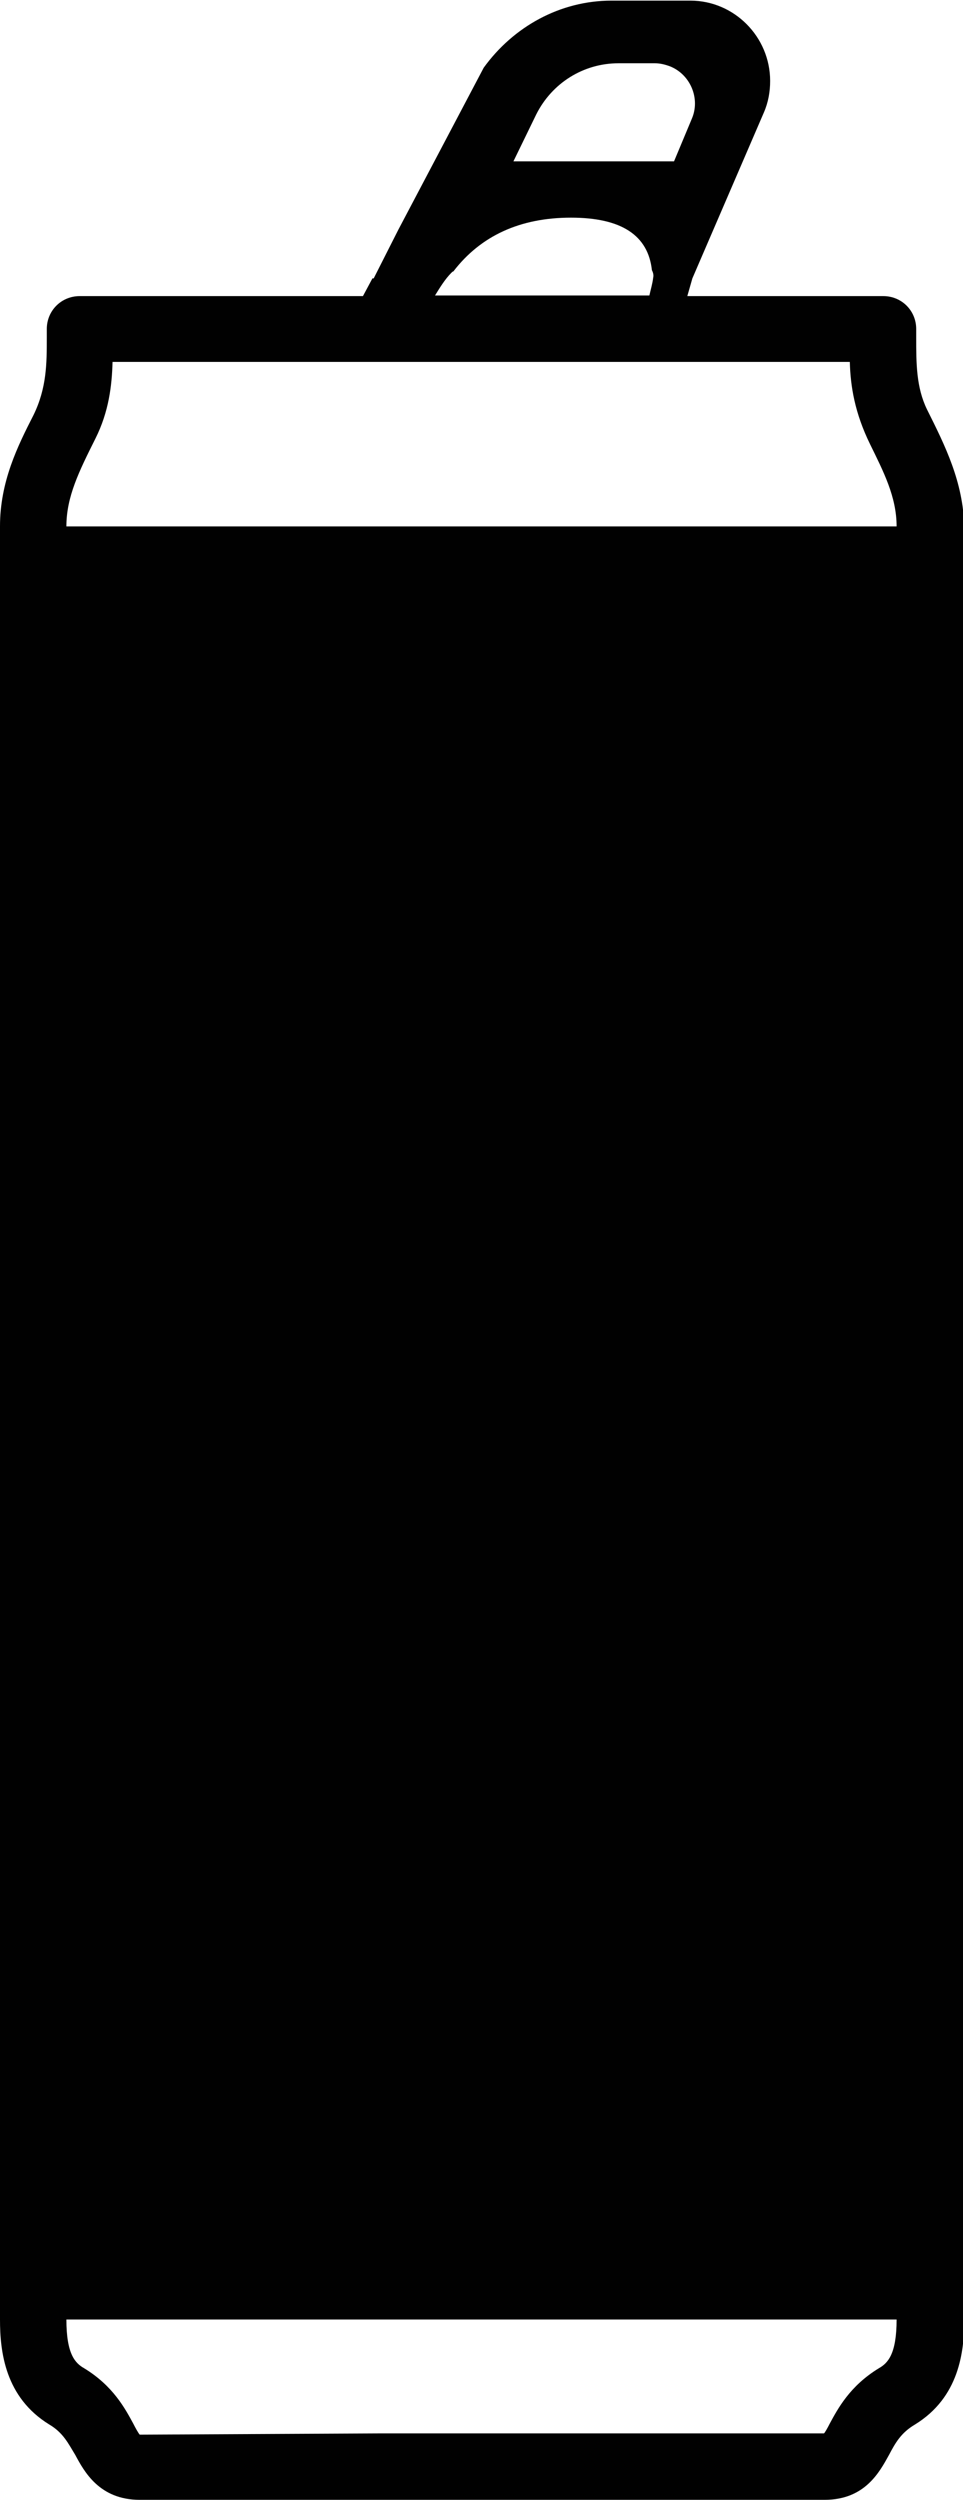 <?xml version="1.0" encoding="utf-8"?>
<!-- Generator: Adobe Illustrator 25.2.0, SVG Export Plug-In . SVG Version: 6.00 Build 0)  -->
<svg version="1.1" id="Layer_1" xmlns="http://www.w3.org/2000/svg" xmlns:xlink="http://www.w3.org/1999/xlink" x="0px" y="0px"
	 viewBox="0 0 152.3 395.1" style="enable-background:new 0 0 152.3 395.1;" xml:space="preserve">
<style type="text/css">
	.st0{fill:#010101;}
</style>
<path class="st0" d="M146.6,64.7c-1.7-3.5-1.7-7.3-1.7-11.3l0-1.4c0-2.9-2.3-5.2-5.2-5.2h-17.9h-13.1l0.8-2.8l11.3-26.2
	c0.7-1.6,1-3.3,1-5c0-7-5.7-12.7-12.6-12.7H96.7c-8.1,0-15.5,4.1-20.2,10.6L63,36.3L59.1,44h-0.2l-1.5,2.8H30.6H12.6
	c-2.9,0-5.2,2.3-5.2,5.2l0,1.4c0,4,0,7.9-2.1,12.2C2.8,70.5,0,76.1,0,83.2v283.4c0,5.1,0.8,12.3,7.8,16.6c2.2,1.3,3,3,4.1,4.8
	c1.4,2.6,3.8,7.1,10.2,7.1h38.1h32.1h38.1c6.4,0,8.7-4.4,10.2-7.1c1-1.9,1.9-3.5,4.1-4.8c7-4.3,7.8-11.5,7.8-16.6V83.2
	C152.3,76.1,149.5,70.5,146.6,64.7z M84.8,18.1c2.5-5,7.5-8.1,13-8.1h5.8c0.8,0,1.6,0.2,2.4,0.5c3.2,1.3,4.8,5.1,3.4,8.3l-2.8,6.7
	H81.2L84.8,18.1z M71.4,43.1c0.1-0.1,0.2-0.2,0.3-0.2c4.3-5.6,10.5-8.5,18.6-8.5c8,0,12.2,2.8,12.8,8.3c0.2,0.4,0.3,0.8,0.2,1.2
	c-0.1,0.9-0.4,1.9-0.6,2.8H68.8C69.6,45.4,70.4,44.1,71.4,43.1z M15.1,69.3c2.1-4.2,2.6-8.3,2.7-12.1h12.7h91.2h12.7
	c0.1,3.9,0.8,8.1,3.2,13c2.1,4.3,4.2,8.3,4.2,13v0H10.5v0C10.5,78.5,12.5,74.5,15.1,69.3z M139,374.3c-4.6,2.8-6.5,6.4-7.8,8.8
	c-0.3,0.6-0.8,1.5-0.9,1.5H92.2H60.1l-38,0.2c-0.2-0.2-0.7-1.1-1-1.7c-1.3-2.4-3.2-6-7.8-8.8c-1.4-0.8-2.8-2.2-2.8-7.7h131.3
	C141.8,372.1,140.4,373.5,139,374.3z"/>
</svg>
